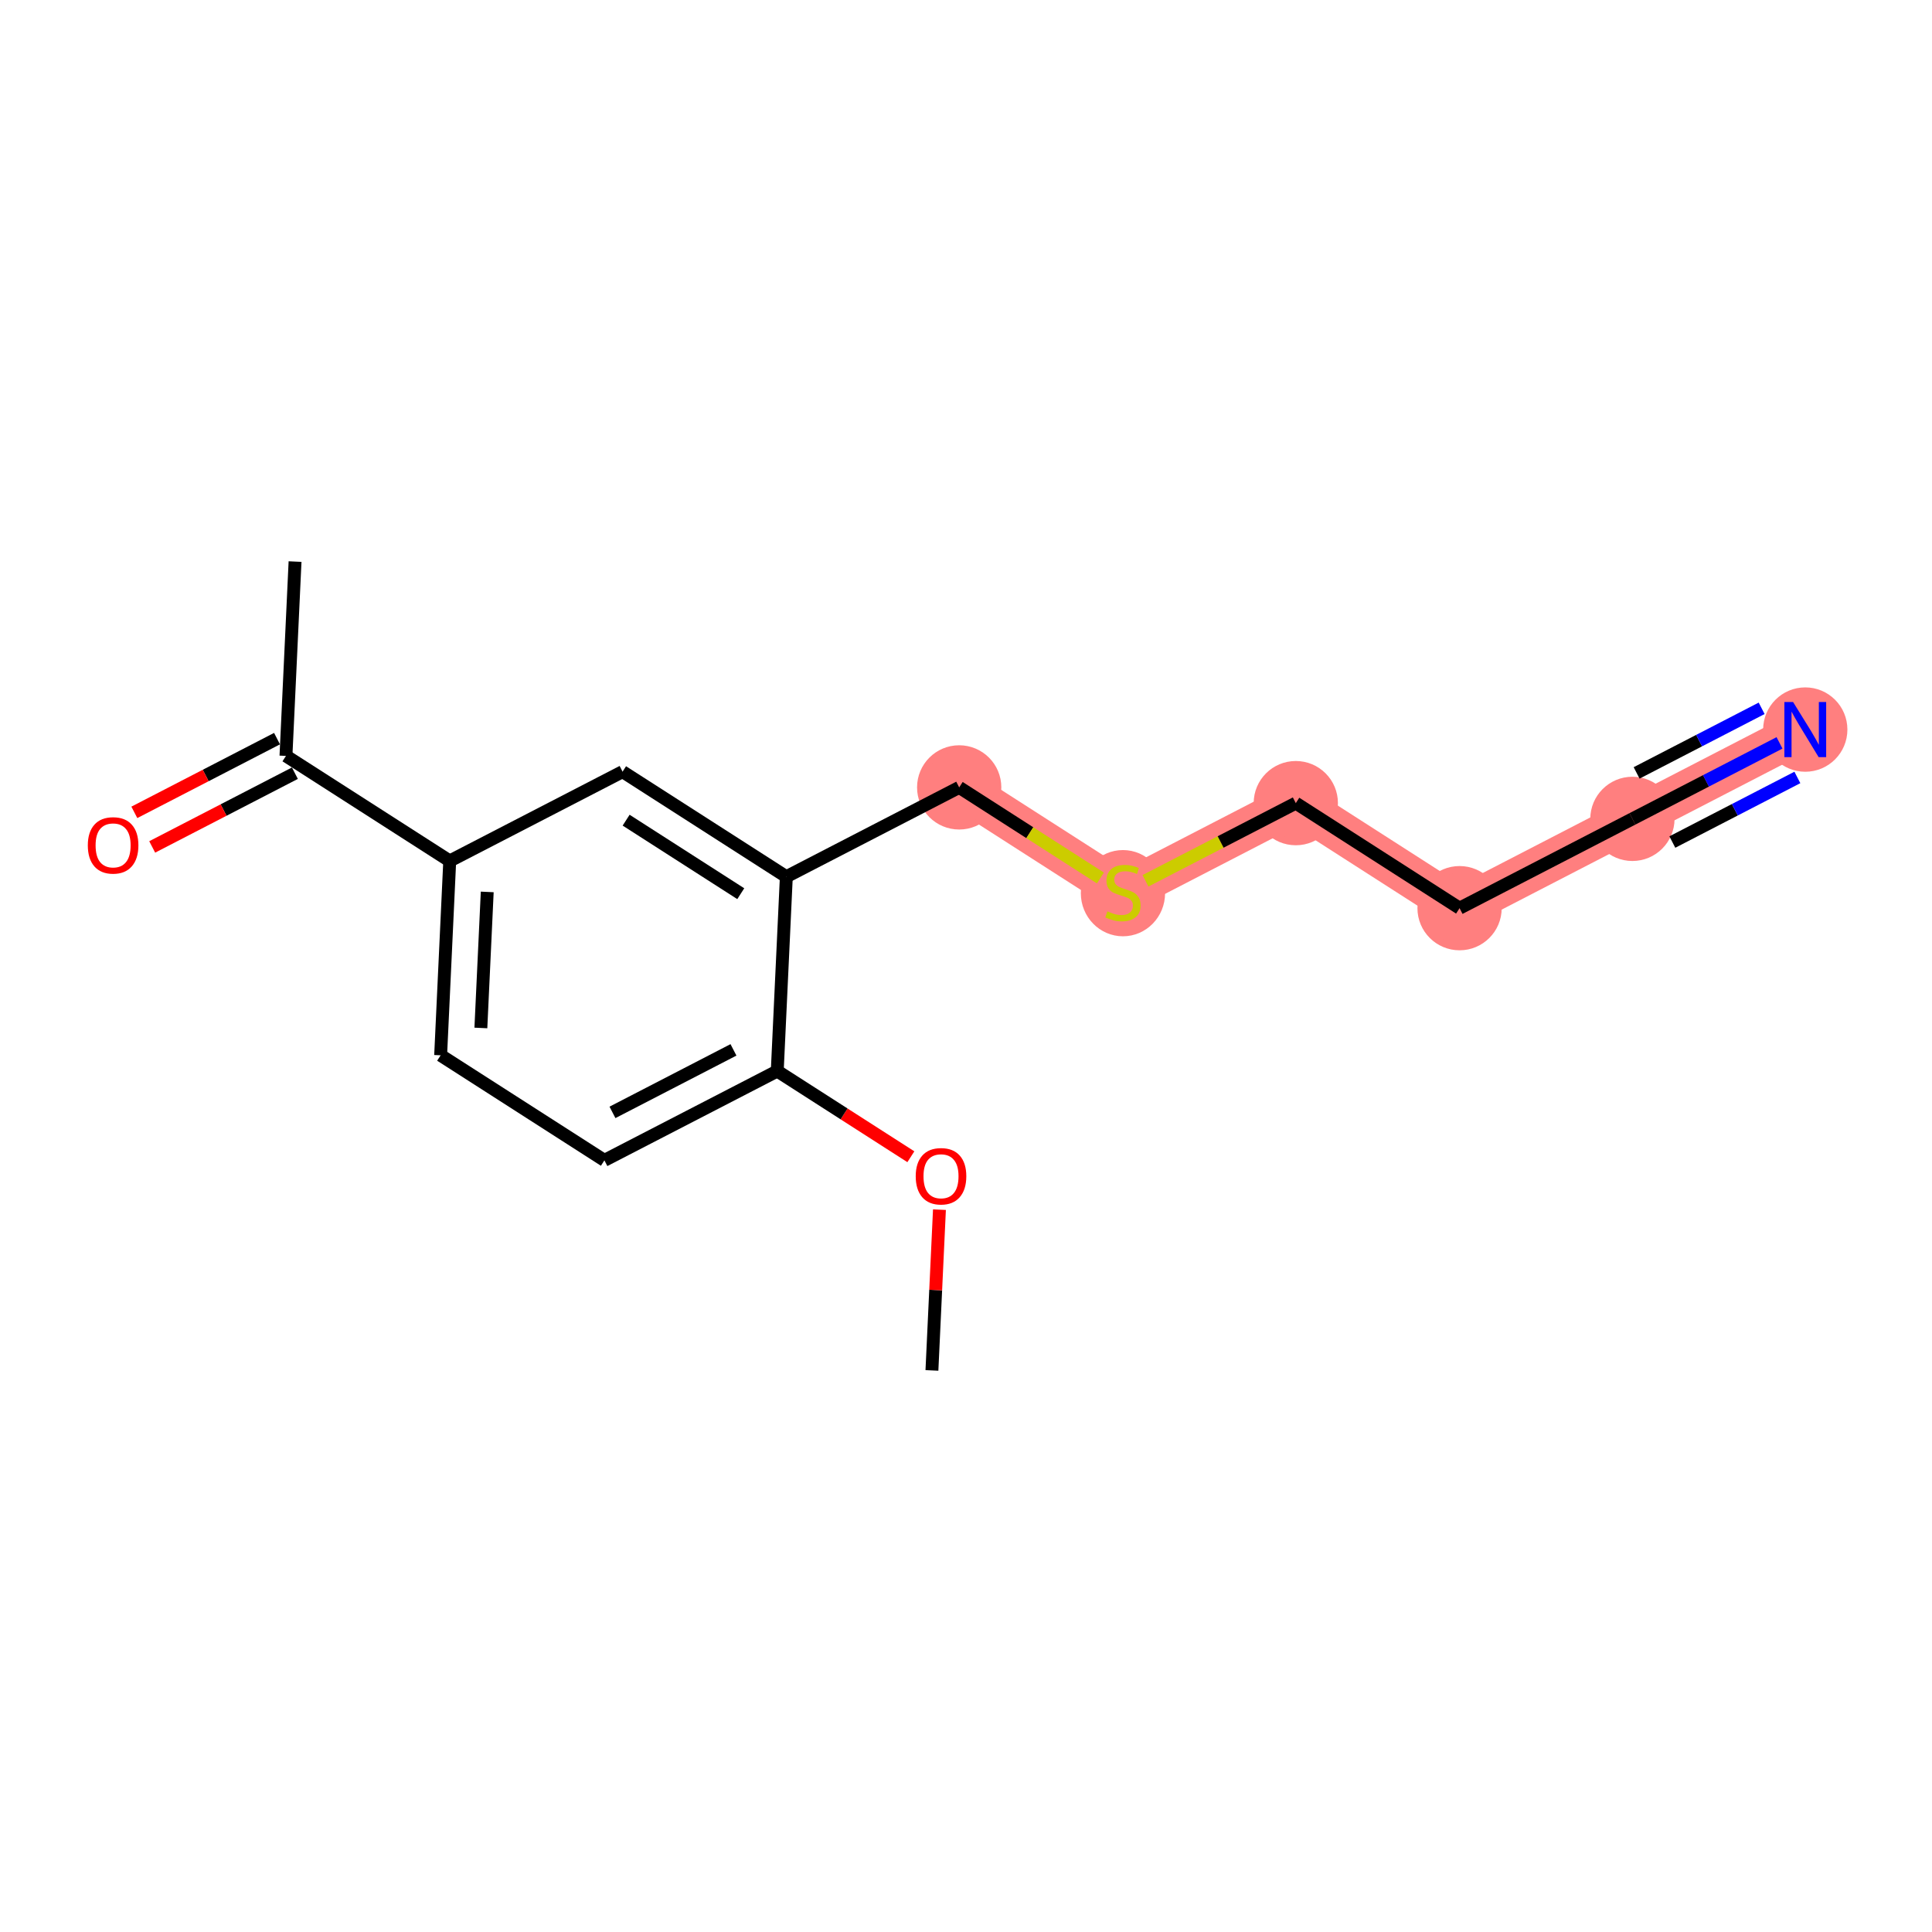 <?xml version='1.0' encoding='iso-8859-1'?>
<svg version='1.1' baseProfile='full'
              xmlns='http://www.w3.org/2000/svg'
                      xmlns:rdkit='http://www.rdkit.org/xml'
                      xmlns:xlink='http://www.w3.org/1999/xlink'
                  xml:space='preserve'
width='300px' height='300px' viewBox='0 0 300 300'>
<!-- END OF HEADER -->
<rect style='opacity:1.0;fill:#FFFFFF;stroke:none' width='300' height='300' x='0' y='0'> </rect>
<rect style='opacity:1.0;fill:#FFFFFF;stroke:none' width='300' height='300' x='0' y='0'> </rect>
<path d='M 148.943,122.266 L 174.372,138.577' style='fill:none;fill-rule:evenodd;stroke:#FF7F7F;stroke-width:6.4px;stroke-linecap:butt;stroke-linejoin:miter;stroke-opacity:1' />
<path d='M 174.372,138.577 L 201.212,124.71' style='fill:none;fill-rule:evenodd;stroke:#FF7F7F;stroke-width:6.4px;stroke-linecap:butt;stroke-linejoin:miter;stroke-opacity:1' />
<path d='M 201.212,124.71 L 226.641,141.021' style='fill:none;fill-rule:evenodd;stroke:#FF7F7F;stroke-width:6.4px;stroke-linecap:butt;stroke-linejoin:miter;stroke-opacity:1' />
<path d='M 226.641,141.021 L 253.481,127.154' style='fill:none;fill-rule:evenodd;stroke:#FF7F7F;stroke-width:6.4px;stroke-linecap:butt;stroke-linejoin:miter;stroke-opacity:1' />
<path d='M 253.481,127.154 L 280.321,113.288' style='fill:none;fill-rule:evenodd;stroke:#FF7F7F;stroke-width:6.4px;stroke-linecap:butt;stroke-linejoin:miter;stroke-opacity:1' />
<ellipse cx='148.943' cy='122.266' rx='6.042' ry='6.042'  style='fill:#FF7F7F;fill-rule:evenodd;stroke:#FF7F7F;stroke-width:1.0px;stroke-linecap:butt;stroke-linejoin:miter;stroke-opacity:1' />
<ellipse cx='174.372' cy='138.692' rx='6.042' ry='6.195'  style='fill:#FF7F7F;fill-rule:evenodd;stroke:#FF7F7F;stroke-width:1.0px;stroke-linecap:butt;stroke-linejoin:miter;stroke-opacity:1' />
<ellipse cx='201.212' cy='124.71' rx='6.042' ry='6.042'  style='fill:#FF7F7F;fill-rule:evenodd;stroke:#FF7F7F;stroke-width:1.0px;stroke-linecap:butt;stroke-linejoin:miter;stroke-opacity:1' />
<ellipse cx='226.641' cy='141.021' rx='6.042' ry='6.042'  style='fill:#FF7F7F;fill-rule:evenodd;stroke:#FF7F7F;stroke-width:1.0px;stroke-linecap:butt;stroke-linejoin:miter;stroke-opacity:1' />
<ellipse cx='253.481' cy='127.154' rx='6.042' ry='6.042'  style='fill:#FF7F7F;fill-rule:evenodd;stroke:#FF7F7F;stroke-width:1.0px;stroke-linecap:butt;stroke-linejoin:miter;stroke-opacity:1' />
<ellipse cx='280.321' cy='113.288' rx='6.042' ry='6.05'  style='fill:#FF7F7F;fill-rule:evenodd;stroke:#FF7F7F;stroke-width:1.0px;stroke-linecap:butt;stroke-linejoin:miter;stroke-opacity:1' />
<path class='bond-0 atom-0 atom-1' d='M 144.709,212.799 L 145.293,200.318' style='fill:none;fill-rule:evenodd;stroke:#000000;stroke-width:2.0px;stroke-linecap:butt;stroke-linejoin:miter;stroke-opacity:1' />
<path class='bond-0 atom-0 atom-1' d='M 145.293,200.318 L 145.877,187.836' style='fill:none;fill-rule:evenodd;stroke:#FF0000;stroke-width:2.0px;stroke-linecap:butt;stroke-linejoin:miter;stroke-opacity:1' />
<path class='bond-1 atom-1 atom-2' d='M 141.438,179.618 L 131.065,172.965' style='fill:none;fill-rule:evenodd;stroke:#FF0000;stroke-width:2.0px;stroke-linecap:butt;stroke-linejoin:miter;stroke-opacity:1' />
<path class='bond-1 atom-1 atom-2' d='M 131.065,172.965 L 120.691,166.311' style='fill:none;fill-rule:evenodd;stroke:#000000;stroke-width:2.0px;stroke-linecap:butt;stroke-linejoin:miter;stroke-opacity:1' />
<path class='bond-2 atom-2 atom-3' d='M 120.691,166.311 L 93.851,180.178' style='fill:none;fill-rule:evenodd;stroke:#000000;stroke-width:2.0px;stroke-linecap:butt;stroke-linejoin:miter;stroke-opacity:1' />
<path class='bond-2 atom-2 atom-3' d='M 113.892,163.023 L 95.104,172.73' style='fill:none;fill-rule:evenodd;stroke:#000000;stroke-width:2.0px;stroke-linecap:butt;stroke-linejoin:miter;stroke-opacity:1' />
<path class='bond-16 atom-10 atom-2' d='M 122.102,136.133 L 120.691,166.311' style='fill:none;fill-rule:evenodd;stroke:#000000;stroke-width:2.0px;stroke-linecap:butt;stroke-linejoin:miter;stroke-opacity:1' />
<path class='bond-3 atom-3 atom-4' d='M 93.851,180.178 L 68.422,163.867' style='fill:none;fill-rule:evenodd;stroke:#000000;stroke-width:2.0px;stroke-linecap:butt;stroke-linejoin:miter;stroke-opacity:1' />
<path class='bond-4 atom-4 atom-5' d='M 68.422,163.867 L 69.833,133.689' style='fill:none;fill-rule:evenodd;stroke:#000000;stroke-width:2.0px;stroke-linecap:butt;stroke-linejoin:miter;stroke-opacity:1' />
<path class='bond-4 atom-4 atom-5' d='M 74.669,159.622 L 75.657,138.498' style='fill:none;fill-rule:evenodd;stroke:#000000;stroke-width:2.0px;stroke-linecap:butt;stroke-linejoin:miter;stroke-opacity:1' />
<path class='bond-5 atom-5 atom-6' d='M 69.833,133.689 L 44.404,117.378' style='fill:none;fill-rule:evenodd;stroke:#000000;stroke-width:2.0px;stroke-linecap:butt;stroke-linejoin:miter;stroke-opacity:1' />
<path class='bond-8 atom-5 atom-9' d='M 69.833,133.689 L 96.673,119.822' style='fill:none;fill-rule:evenodd;stroke:#000000;stroke-width:2.0px;stroke-linecap:butt;stroke-linejoin:miter;stroke-opacity:1' />
<path class='bond-6 atom-6 atom-7' d='M 44.404,117.378 L 45.815,87.201' style='fill:none;fill-rule:evenodd;stroke:#000000;stroke-width:2.0px;stroke-linecap:butt;stroke-linejoin:miter;stroke-opacity:1' />
<path class='bond-7 atom-6 atom-8' d='M 43.017,114.694 L 31.939,120.418' style='fill:none;fill-rule:evenodd;stroke:#000000;stroke-width:2.0px;stroke-linecap:butt;stroke-linejoin:miter;stroke-opacity:1' />
<path class='bond-7 atom-6 atom-8' d='M 31.939,120.418 L 20.86,126.142' style='fill:none;fill-rule:evenodd;stroke:#FF0000;stroke-width:2.0px;stroke-linecap:butt;stroke-linejoin:miter;stroke-opacity:1' />
<path class='bond-7 atom-6 atom-8' d='M 45.791,120.062 L 34.712,125.786' style='fill:none;fill-rule:evenodd;stroke:#000000;stroke-width:2.0px;stroke-linecap:butt;stroke-linejoin:miter;stroke-opacity:1' />
<path class='bond-7 atom-6 atom-8' d='M 34.712,125.786 L 23.633,131.51' style='fill:none;fill-rule:evenodd;stroke:#FF0000;stroke-width:2.0px;stroke-linecap:butt;stroke-linejoin:miter;stroke-opacity:1' />
<path class='bond-9 atom-9 atom-10' d='M 96.673,119.822 L 122.102,136.133' style='fill:none;fill-rule:evenodd;stroke:#000000;stroke-width:2.0px;stroke-linecap:butt;stroke-linejoin:miter;stroke-opacity:1' />
<path class='bond-9 atom-9 atom-10' d='M 97.225,127.355 L 115.026,138.772' style='fill:none;fill-rule:evenodd;stroke:#000000;stroke-width:2.0px;stroke-linecap:butt;stroke-linejoin:miter;stroke-opacity:1' />
<path class='bond-10 atom-10 atom-11' d='M 122.102,136.133 L 148.943,122.266' style='fill:none;fill-rule:evenodd;stroke:#000000;stroke-width:2.0px;stroke-linecap:butt;stroke-linejoin:miter;stroke-opacity:1' />
<path class='bond-11 atom-11 atom-12' d='M 148.943,122.266 L 159.908,129.3' style='fill:none;fill-rule:evenodd;stroke:#000000;stroke-width:2.0px;stroke-linecap:butt;stroke-linejoin:miter;stroke-opacity:1' />
<path class='bond-11 atom-11 atom-12' d='M 159.908,129.3 L 170.873,136.333' style='fill:none;fill-rule:evenodd;stroke:#CCCC00;stroke-width:2.0px;stroke-linecap:butt;stroke-linejoin:miter;stroke-opacity:1' />
<path class='bond-12 atom-12 atom-13' d='M 177.87,136.77 L 189.541,130.74' style='fill:none;fill-rule:evenodd;stroke:#CCCC00;stroke-width:2.0px;stroke-linecap:butt;stroke-linejoin:miter;stroke-opacity:1' />
<path class='bond-12 atom-12 atom-13' d='M 189.541,130.74 L 201.212,124.71' style='fill:none;fill-rule:evenodd;stroke:#000000;stroke-width:2.0px;stroke-linecap:butt;stroke-linejoin:miter;stroke-opacity:1' />
<path class='bond-13 atom-13 atom-14' d='M 201.212,124.71 L 226.641,141.021' style='fill:none;fill-rule:evenodd;stroke:#000000;stroke-width:2.0px;stroke-linecap:butt;stroke-linejoin:miter;stroke-opacity:1' />
<path class='bond-14 atom-14 atom-15' d='M 226.641,141.021 L 253.481,127.154' style='fill:none;fill-rule:evenodd;stroke:#000000;stroke-width:2.0px;stroke-linecap:butt;stroke-linejoin:miter;stroke-opacity:1' />
<path class='bond-15 atom-15 atom-16' d='M 253.481,127.154 L 264.901,121.254' style='fill:none;fill-rule:evenodd;stroke:#000000;stroke-width:2.0px;stroke-linecap:butt;stroke-linejoin:miter;stroke-opacity:1' />
<path class='bond-15 atom-15 atom-16' d='M 264.901,121.254 L 276.322,115.354' style='fill:none;fill-rule:evenodd;stroke:#0000FF;stroke-width:2.0px;stroke-linecap:butt;stroke-linejoin:miter;stroke-opacity:1' />
<path class='bond-15 atom-15 atom-16' d='M 259.681,130.752 L 269.388,125.737' style='fill:none;fill-rule:evenodd;stroke:#000000;stroke-width:2.0px;stroke-linecap:butt;stroke-linejoin:miter;stroke-opacity:1' />
<path class='bond-15 atom-15 atom-16' d='M 269.388,125.737 L 279.095,120.722' style='fill:none;fill-rule:evenodd;stroke:#0000FF;stroke-width:2.0px;stroke-linecap:butt;stroke-linejoin:miter;stroke-opacity:1' />
<path class='bond-15 atom-15 atom-16' d='M 254.134,120.016 L 263.841,115.001' style='fill:none;fill-rule:evenodd;stroke:#000000;stroke-width:2.0px;stroke-linecap:butt;stroke-linejoin:miter;stroke-opacity:1' />
<path class='bond-15 atom-15 atom-16' d='M 263.841,115.001 L 273.548,109.986' style='fill:none;fill-rule:evenodd;stroke:#0000FF;stroke-width:2.0px;stroke-linecap:butt;stroke-linejoin:miter;stroke-opacity:1' />
<path  class='atom-1' d='M 142.193 182.646
Q 142.193 180.592, 143.208 179.444
Q 144.223 178.296, 146.12 178.296
Q 148.018 178.296, 149.033 179.444
Q 150.048 180.592, 150.048 182.646
Q 150.048 184.724, 149.021 185.909
Q 147.994 187.081, 146.12 187.081
Q 144.235 187.081, 143.208 185.909
Q 142.193 184.737, 142.193 182.646
M 146.12 186.114
Q 147.426 186.114, 148.126 185.244
Q 148.839 184.362, 148.839 182.646
Q 148.839 180.966, 148.126 180.12
Q 147.426 179.262, 146.12 179.262
Q 144.815 179.262, 144.102 180.108
Q 143.402 180.954, 143.402 182.646
Q 143.402 184.374, 144.102 185.244
Q 144.815 186.114, 146.12 186.114
' fill='#FF0000'/>
<path  class='atom-8' d='M 13.636 131.269
Q 13.636 129.215, 14.651 128.067
Q 15.666 126.919, 17.564 126.919
Q 19.461 126.919, 20.476 128.067
Q 21.491 129.215, 21.491 131.269
Q 21.491 133.348, 20.464 134.532
Q 19.437 135.704, 17.564 135.704
Q 15.679 135.704, 14.651 134.532
Q 13.636 133.36, 13.636 131.269
M 17.564 134.737
Q 18.869 134.737, 19.57 133.867
Q 20.283 132.985, 20.283 131.269
Q 20.283 129.589, 19.57 128.744
Q 18.869 127.886, 17.564 127.886
Q 16.259 127.886, 15.546 128.732
Q 14.845 129.577, 14.845 131.269
Q 14.845 132.997, 15.546 133.867
Q 16.259 134.737, 17.564 134.737
' fill='#FF0000'/>
<path  class='atom-12' d='M 171.955 141.514
Q 172.052 141.55, 172.45 141.719
Q 172.849 141.888, 173.284 141.997
Q 173.731 142.094, 174.166 142.094
Q 174.976 142.094, 175.447 141.707
Q 175.919 141.308, 175.919 140.619
Q 175.919 140.148, 175.677 139.858
Q 175.447 139.568, 175.085 139.411
Q 174.722 139.254, 174.118 139.073
Q 173.357 138.843, 172.897 138.626
Q 172.45 138.408, 172.124 137.949
Q 171.81 137.49, 171.81 136.716
Q 171.81 135.641, 172.535 134.976
Q 173.272 134.311, 174.722 134.311
Q 175.713 134.311, 176.837 134.783
L 176.559 135.713
Q 175.532 135.29, 174.758 135.29
Q 173.925 135.29, 173.465 135.641
Q 173.006 135.979, 173.018 136.571
Q 173.018 137.03, 173.248 137.308
Q 173.49 137.586, 173.828 137.743
Q 174.178 137.901, 174.758 138.082
Q 175.532 138.323, 175.991 138.565
Q 176.45 138.807, 176.777 139.302
Q 177.115 139.786, 177.115 140.619
Q 177.115 141.804, 176.317 142.444
Q 175.532 143.073, 174.215 143.073
Q 173.453 143.073, 172.873 142.903
Q 172.305 142.746, 171.629 142.468
L 171.955 141.514
' fill='#CCCC00'/>
<path  class='atom-16' d='M 278.43 109.01
L 281.234 113.541
Q 281.512 113.989, 281.959 114.798
Q 282.406 115.608, 282.43 115.656
L 282.43 109.01
L 283.566 109.01
L 283.566 117.565
L 282.394 117.565
L 279.385 112.611
Q 279.035 112.031, 278.66 111.366
Q 278.297 110.702, 278.189 110.496
L 278.189 117.565
L 277.077 117.565
L 277.077 109.01
L 278.43 109.01
' fill='#0000FF'/>
</svg>
